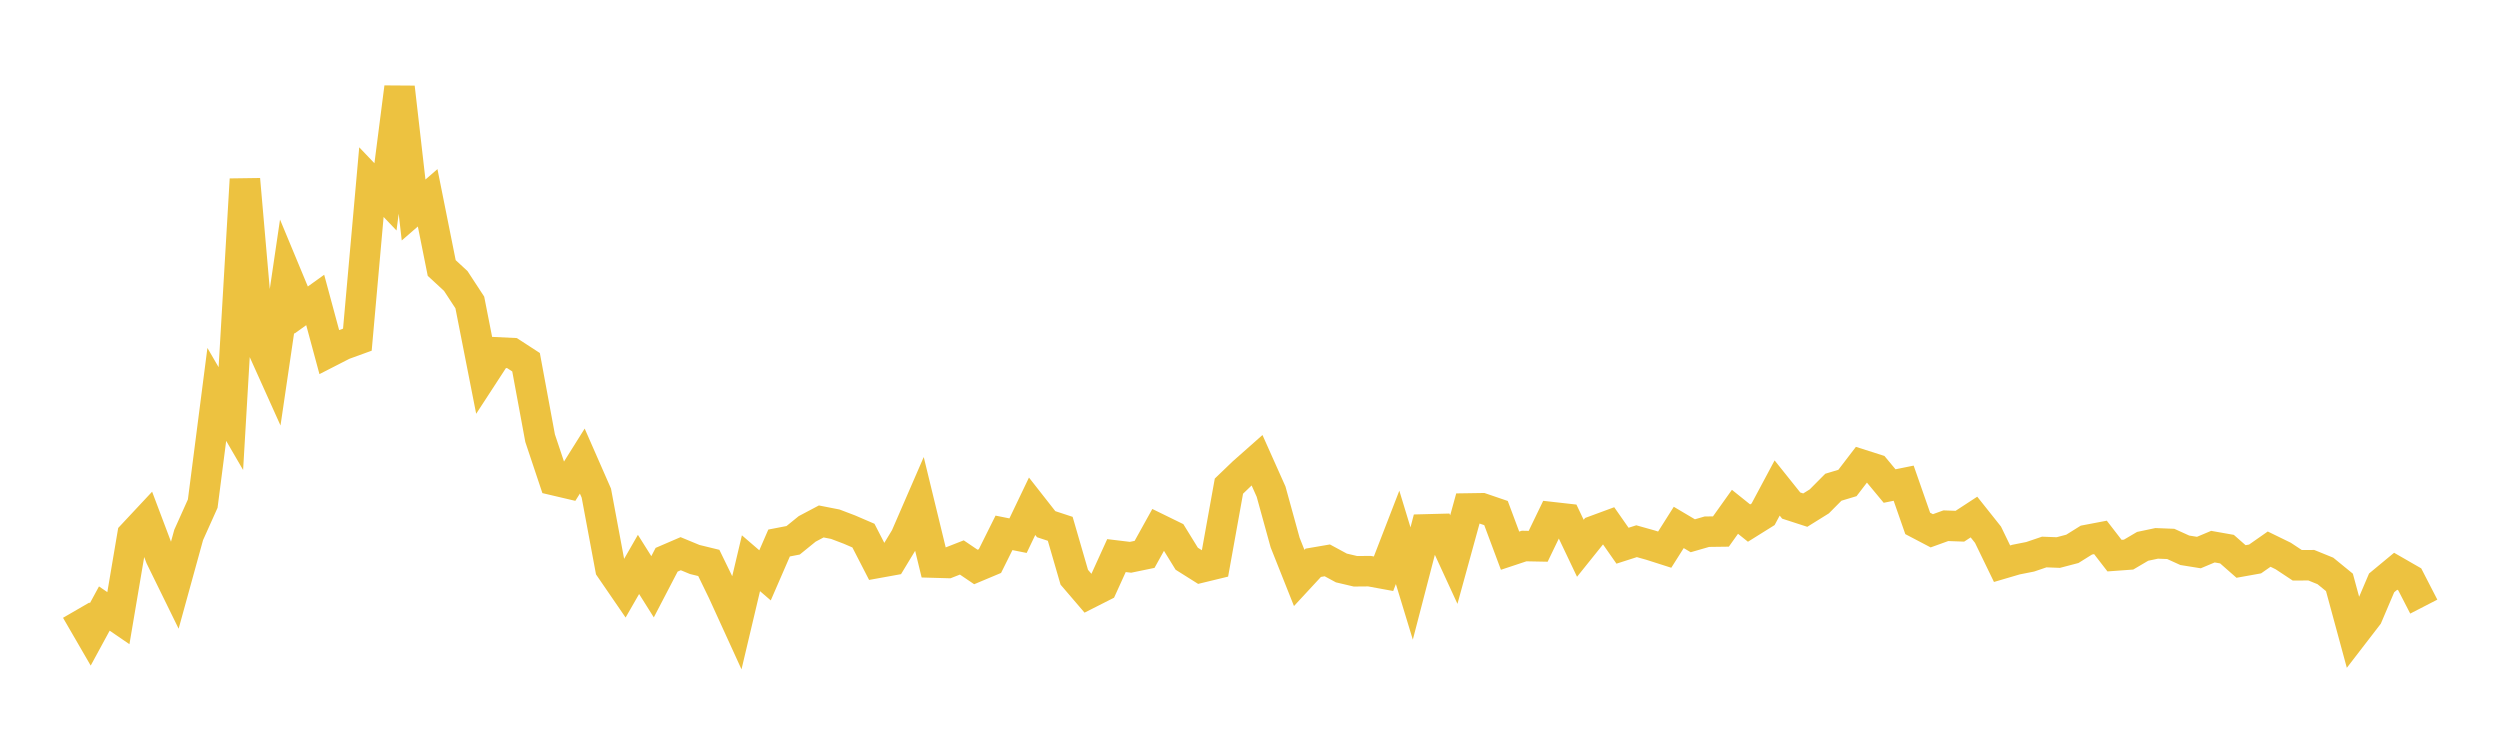 <svg width="164" height="48" xmlns="http://www.w3.org/2000/svg" xmlns:xlink="http://www.w3.org/1999/xlink"><path fill="none" stroke="rgb(237,194,64)" stroke-width="2" d="M5,40.026L5.922,41.618L6.844,39.92L7.766,40.551L8.689,35.098L9.611,34.112L10.533,36.555L11.455,38.435L12.377,35.091L13.299,33.037L14.222,25.873L15.144,27.459L16.066,11.763L16.988,22.335L17.91,24.384L18.832,18.122L19.754,20.34L20.677,19.678L21.599,23.09L22.521,22.618L23.443,22.283L24.365,11.949L25.287,12.914L26.21,5.729L27.132,13.776L28.054,12.976L28.976,17.58L29.898,18.432L30.82,19.842L31.743,24.535L32.665,23.119L33.587,23.163L34.509,23.762L35.431,28.743L36.353,31.502L37.275,31.719L38.198,30.247L39.12,32.349L40.042,37.289L40.964,38.633L41.886,37.026L42.808,38.492L43.731,36.719L44.653,36.322L45.575,36.703L46.497,36.928L47.419,38.823L48.341,40.842L49.263,36.948L50.186,37.743L51.108,35.621L52.03,35.443L52.952,34.695L53.874,34.207L54.796,34.388L55.719,34.739L56.641,35.136L57.563,36.928L58.485,36.761L59.407,35.237L60.329,33.112L61.251,36.905L62.174,36.931L63.096,36.57L64.018,37.194L64.94,36.807L65.862,34.955L66.784,35.14L67.707,33.211L68.629,34.387L69.551,34.69L70.473,37.867L71.395,38.943L72.317,38.476L73.24,36.447L74.162,36.558L75.084,36.367L76.006,34.704L76.928,35.155L77.85,36.652L78.772,37.232L79.695,37.008L80.617,31.891L81.539,31.005L82.461,30.189L83.383,32.252L84.305,35.594L85.228,37.914L86.15,36.918L87.072,36.76L87.994,37.259L88.916,37.476L89.838,37.468L90.76,37.637L91.683,35.251L92.605,38.278L93.527,34.729L94.449,34.705L95.371,36.707L96.293,33.356L97.216,33.342L98.138,33.657L99.06,36.125L99.982,35.819L100.904,35.837L101.826,33.927L102.749,34.031L103.671,35.968L104.593,34.819L105.515,34.479L106.437,35.799L107.359,35.503L108.281,35.762L109.204,36.057L110.126,34.6L111.048,35.146L111.97,34.88L112.892,34.868L113.814,33.574L114.737,34.314L115.659,33.738L116.581,32.012L117.503,33.165L118.425,33.464L119.347,32.89L120.269,31.962L121.192,31.684L122.114,30.48L123.036,30.774L123.958,31.884L124.88,31.697L125.802,34.336L126.725,34.82L127.647,34.487L128.569,34.52L129.491,33.918L130.413,35.077L131.335,36.979L132.257,36.708L133.18,36.525L134.102,36.212L135.024,36.247L135.946,36.005L136.868,35.43L137.79,35.254L138.713,36.449L139.635,36.382L140.557,35.839L141.479,35.645L142.401,35.681L143.323,36.099L144.246,36.247L145.168,35.86L146.09,36.023L147.012,36.833L147.934,36.668L148.856,36.023L149.778,36.473L150.701,37.083L151.623,37.078L152.545,37.453L153.467,38.205L154.389,41.602L155.311,40.405L156.234,38.238L157.156,37.474L158.078,38.004L159,39.794"></path></svg>
